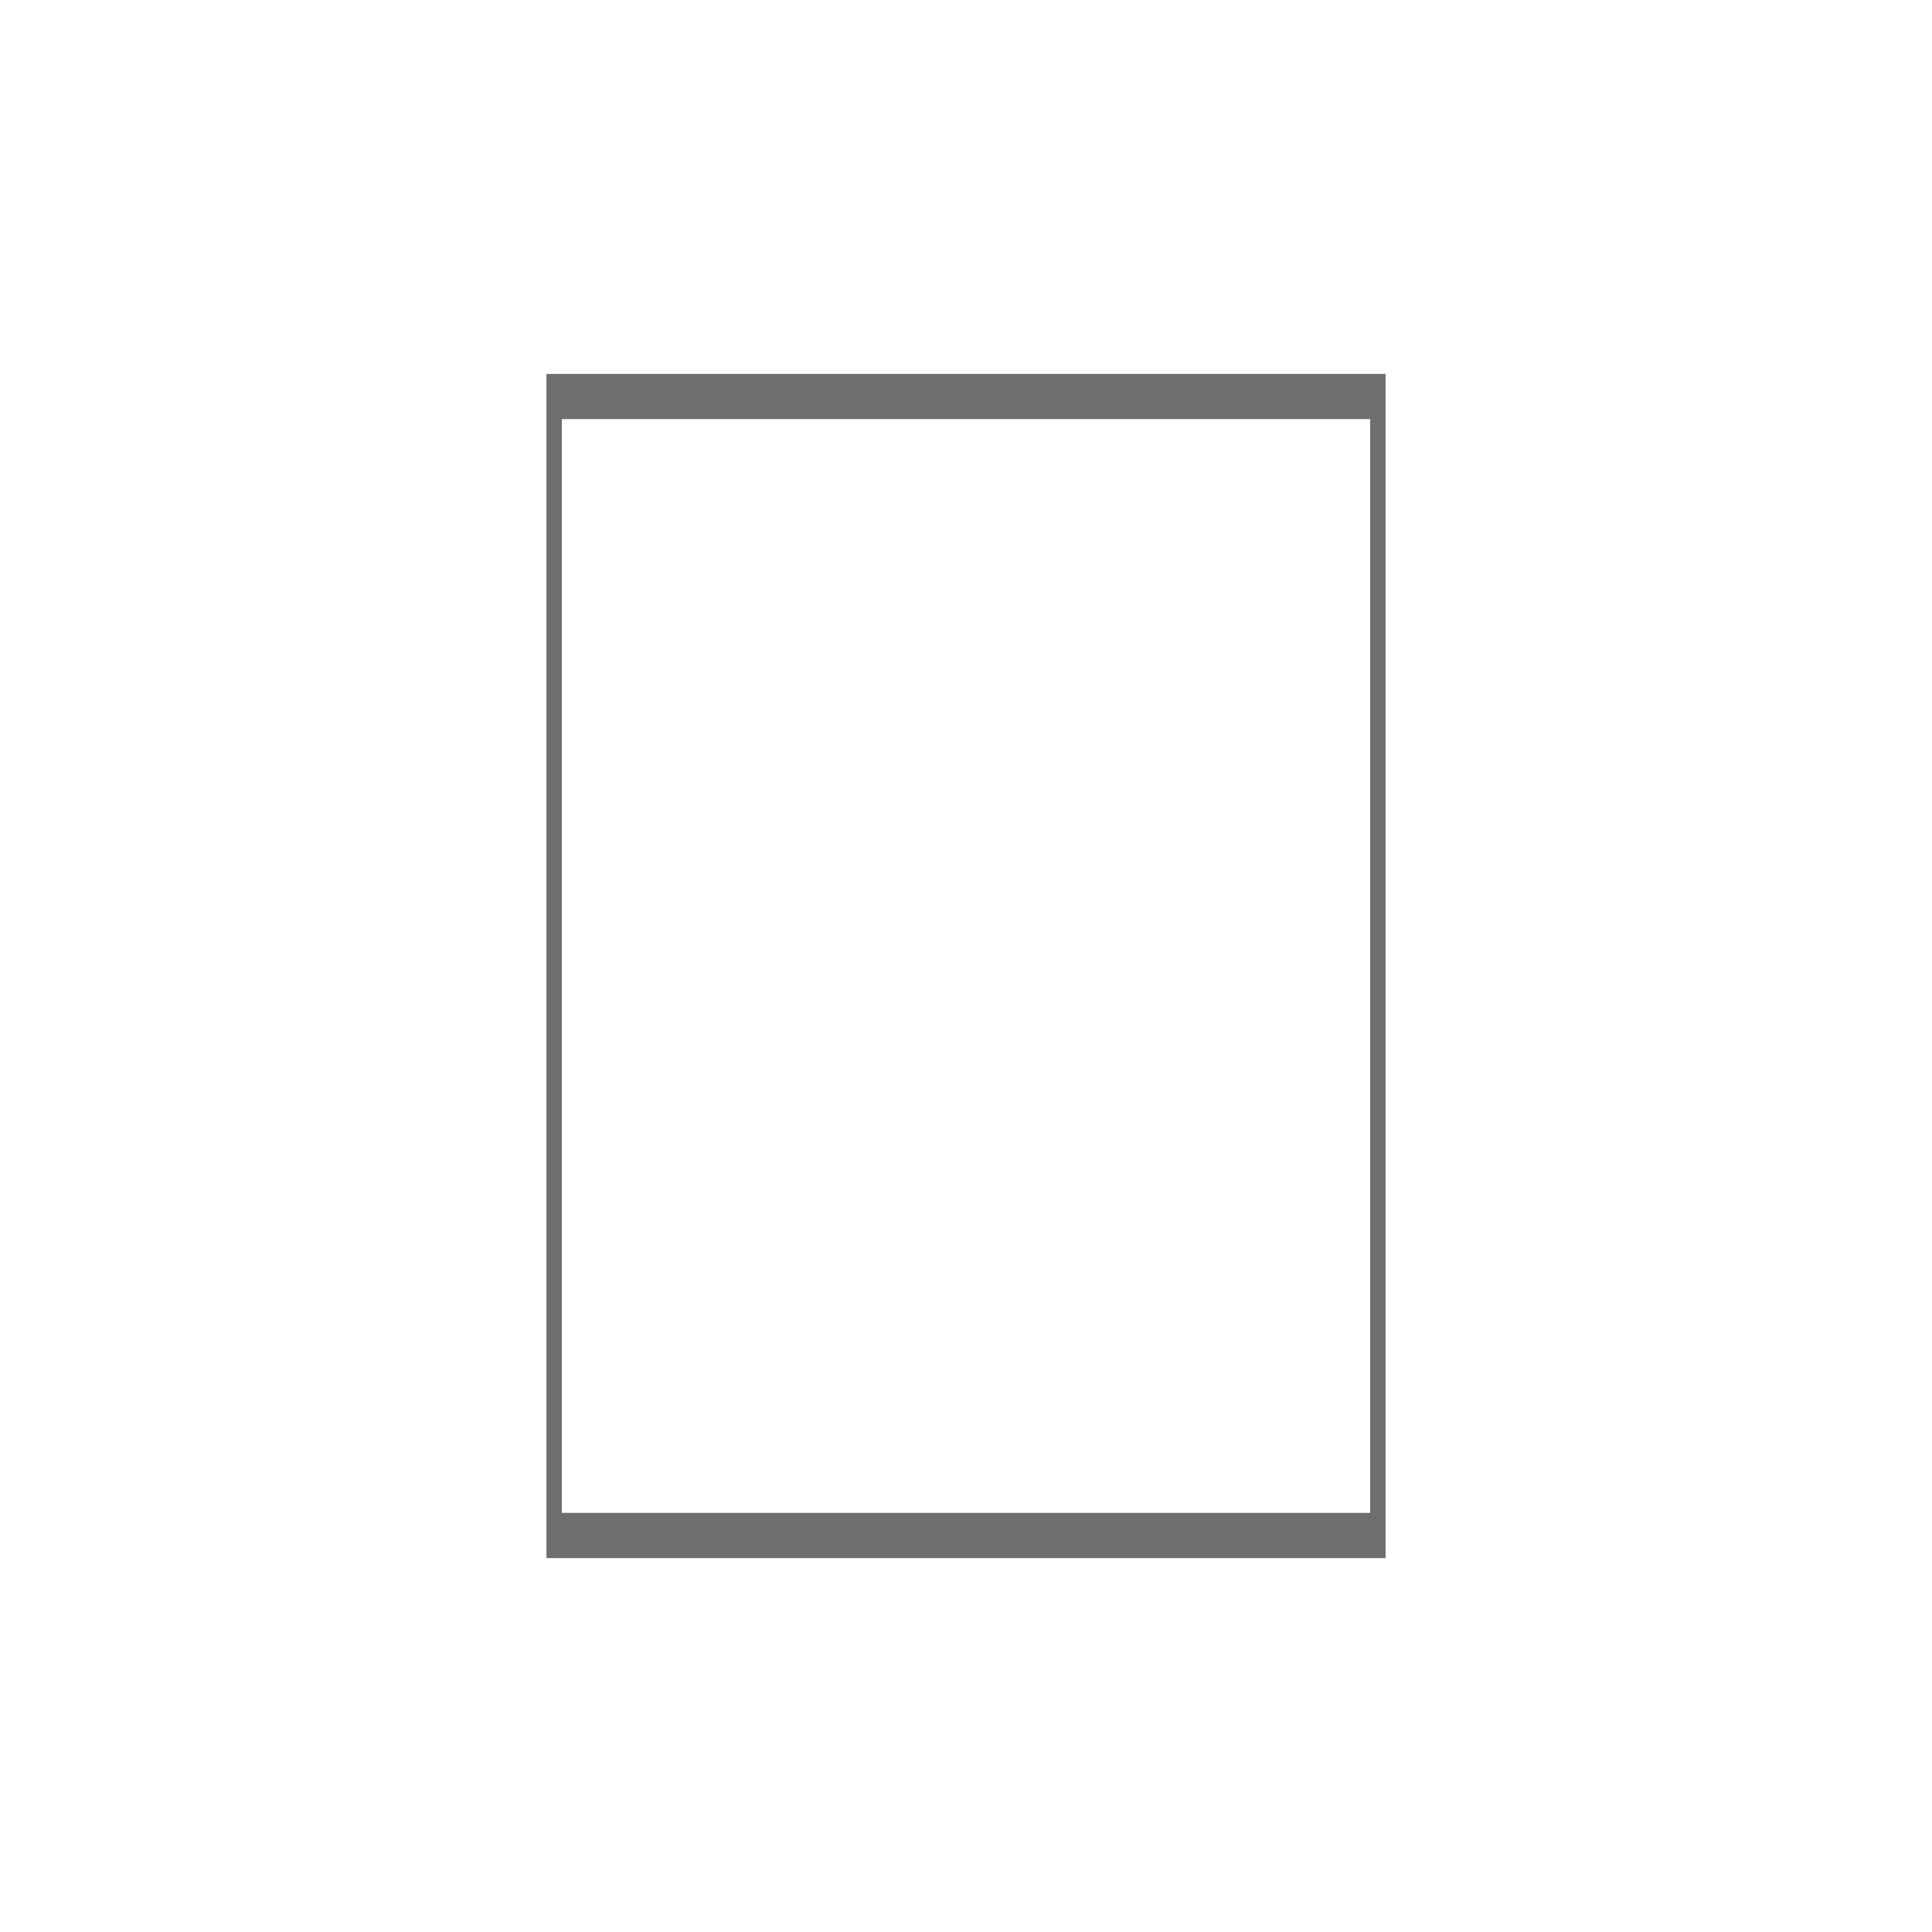 <?xml version="1.0" encoding="utf-8"?>
<!-- Generator: Adobe Illustrator 16.0.0, SVG Export Plug-In . SVG Version: 6.00 Build 0)  -->
<!DOCTYPE svg PUBLIC "-//W3C//DTD SVG 1.1//EN" "http://www.w3.org/Graphics/SVG/1.1/DTD/svg11.dtd">
<svg version="1.1" id="Layer_3" xmlns="http://www.w3.org/2000/svg" xmlns:xlink="http://www.w3.org/1999/xlink" x="0px" y="0px"
	 width="113.387px" height="113.387px" viewBox="0 0 113.387 113.387" enable-background="new 0 0 113.387 113.387"
	 xml:space="preserve">
<rect x="32.411" y="88.79" fill="#6F6E6E" width="48.564" height="2.2"/>
<rect x="32.411" y="22.396" fill="#6F6E6E" width="48.564" height="2.201"/>
<rect x="32.523" y="22.396" fill="none" stroke="#6F6E6E" stroke-width="0.905" stroke-miterlimit="10" width="48.342" height="68.594"/>
</svg>
